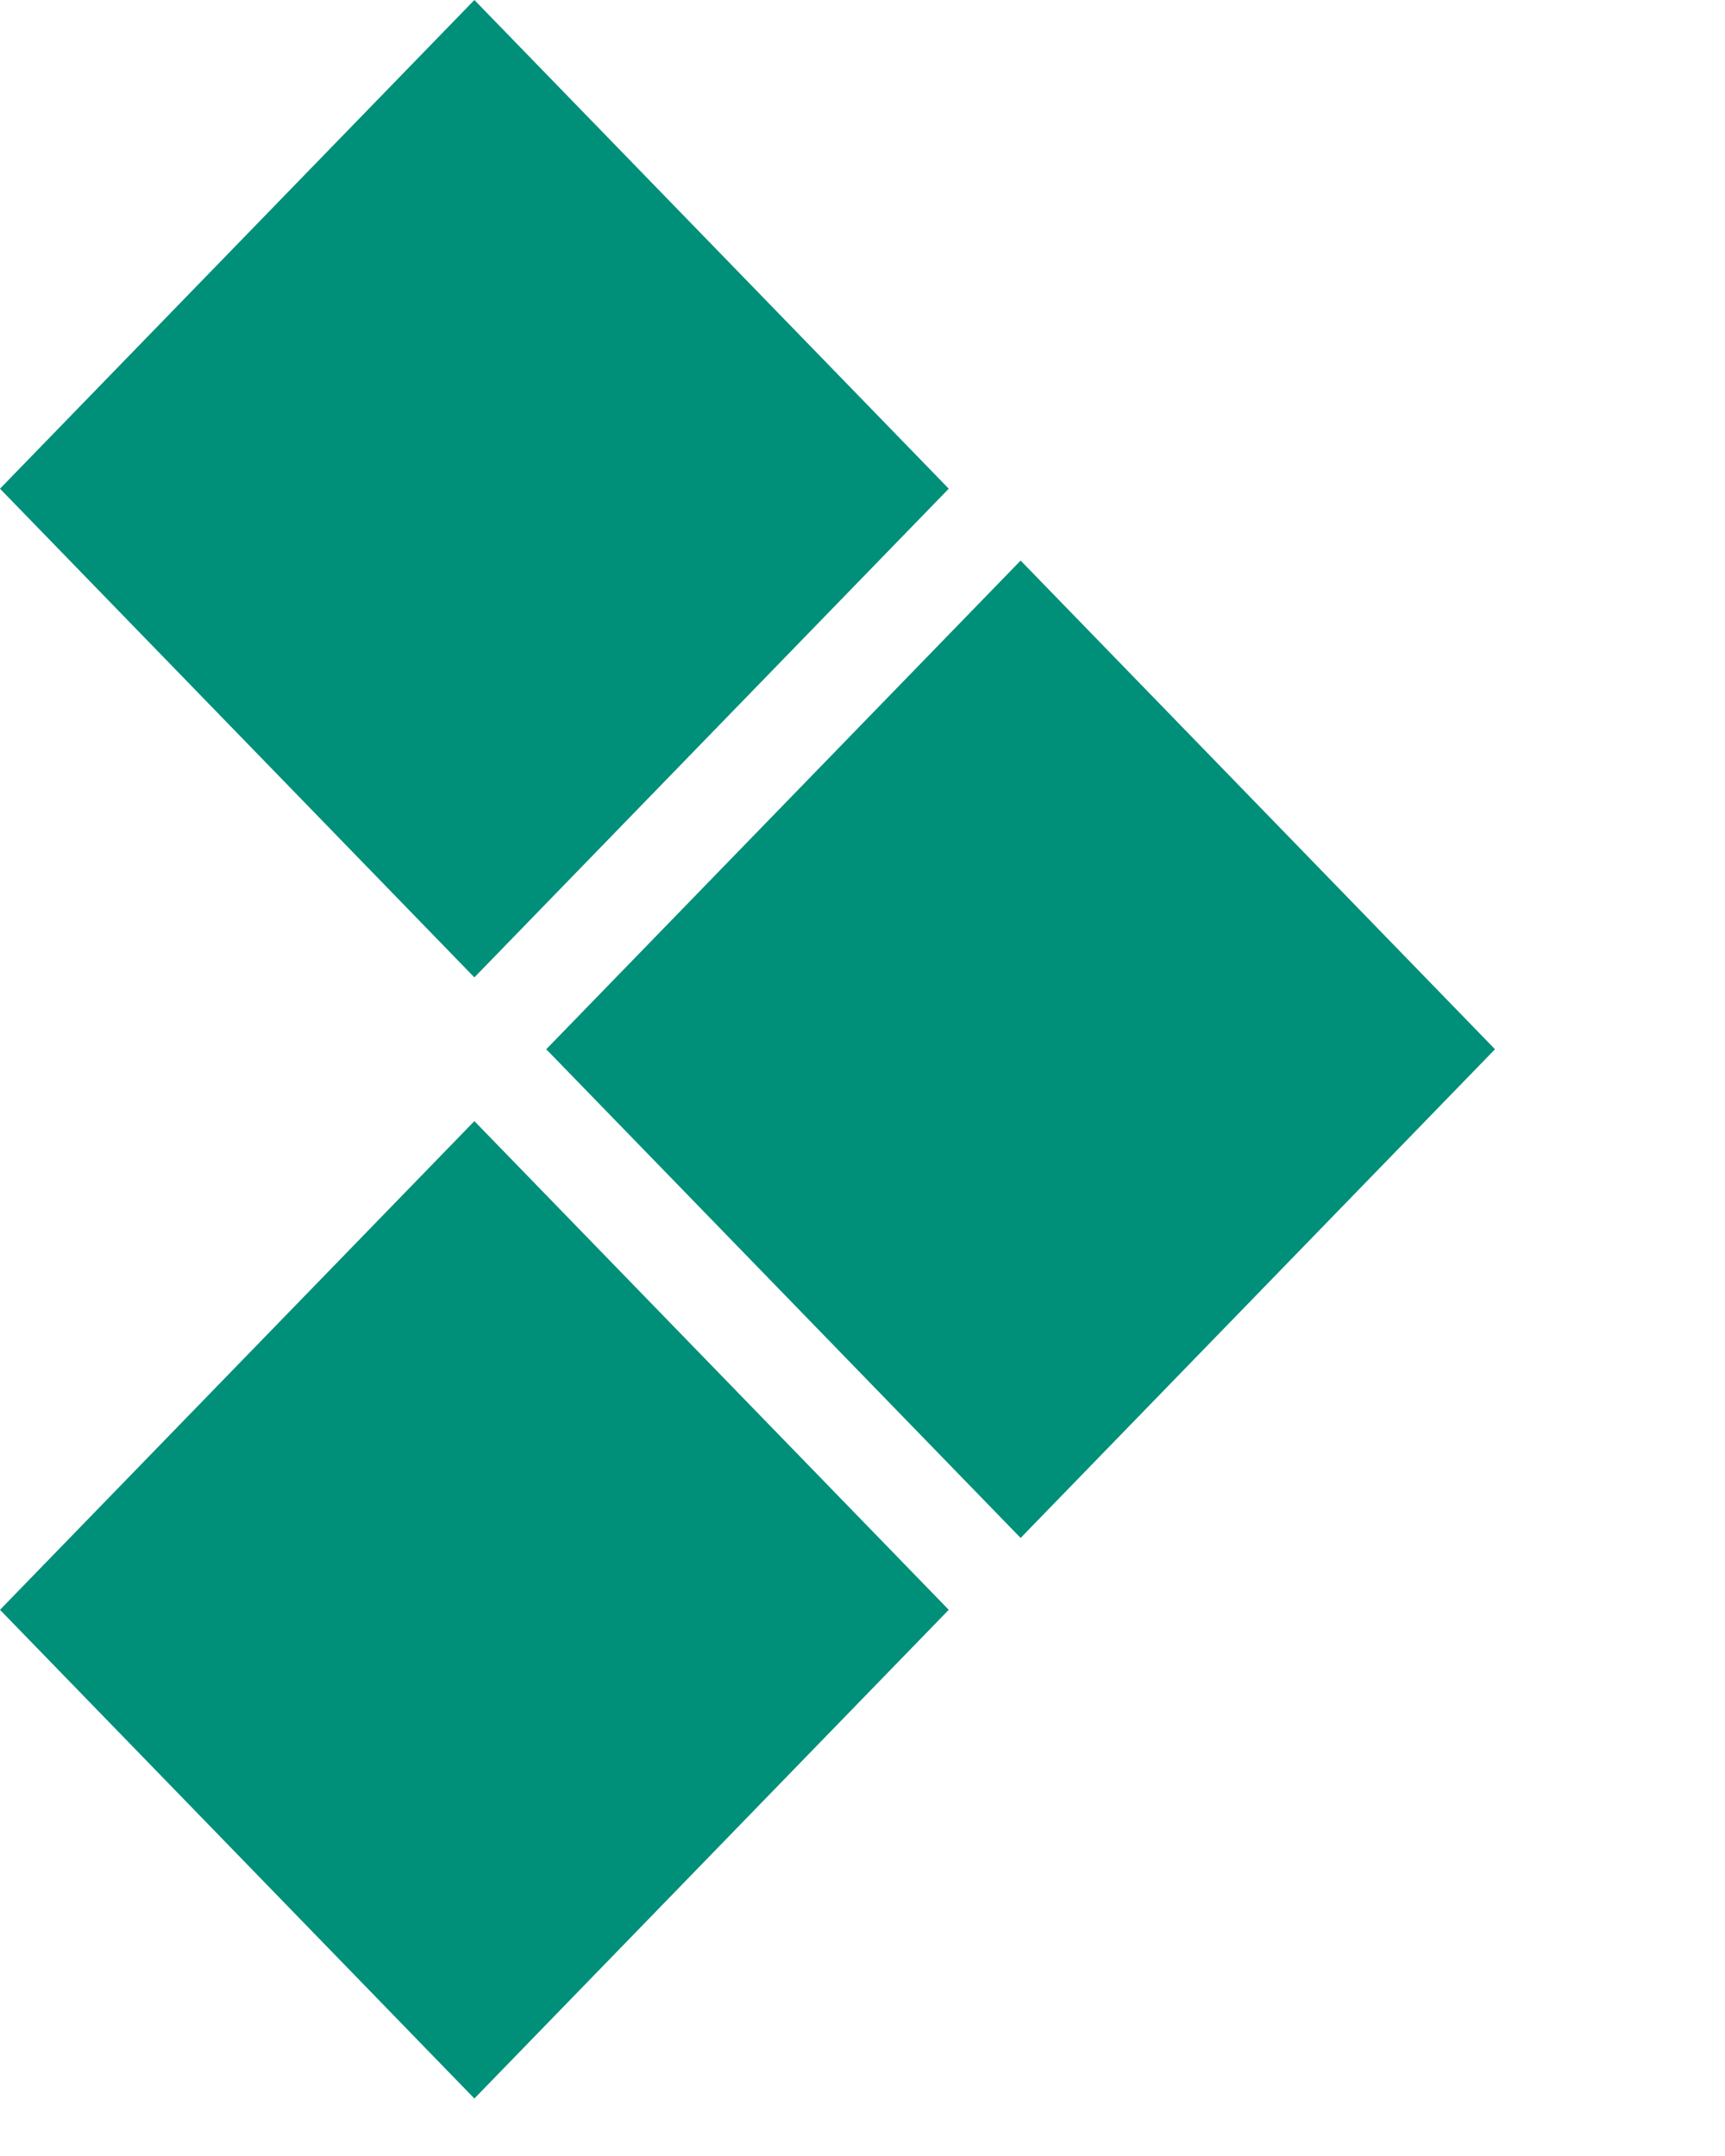 <?xml version="1.0" encoding="UTF-8"?>
<svg id="_レイヤー_1" xmlns="http://www.w3.org/2000/svg" width="12" height="15" viewBox="0 0 12 15">
  <defs>
    <style>
      .cls-1 {
        fill: #008f79;
      }
    </style>
  </defs>
  <polygon class="cls-1" points="3.3 0 6.6 3.4 3.3 6.8 0 3.4 3.3 0"/>
  <polygon class="cls-1" points="3.3 7.8 6.6 11.2 3.3 14.6 0 11.2 3.3 7.8"/>
  <polygon class="cls-1" points="7.1 3.9 10.4 7.3 7.1 10.7 3.8 7.3 7.1 3.9"/>
</svg>
